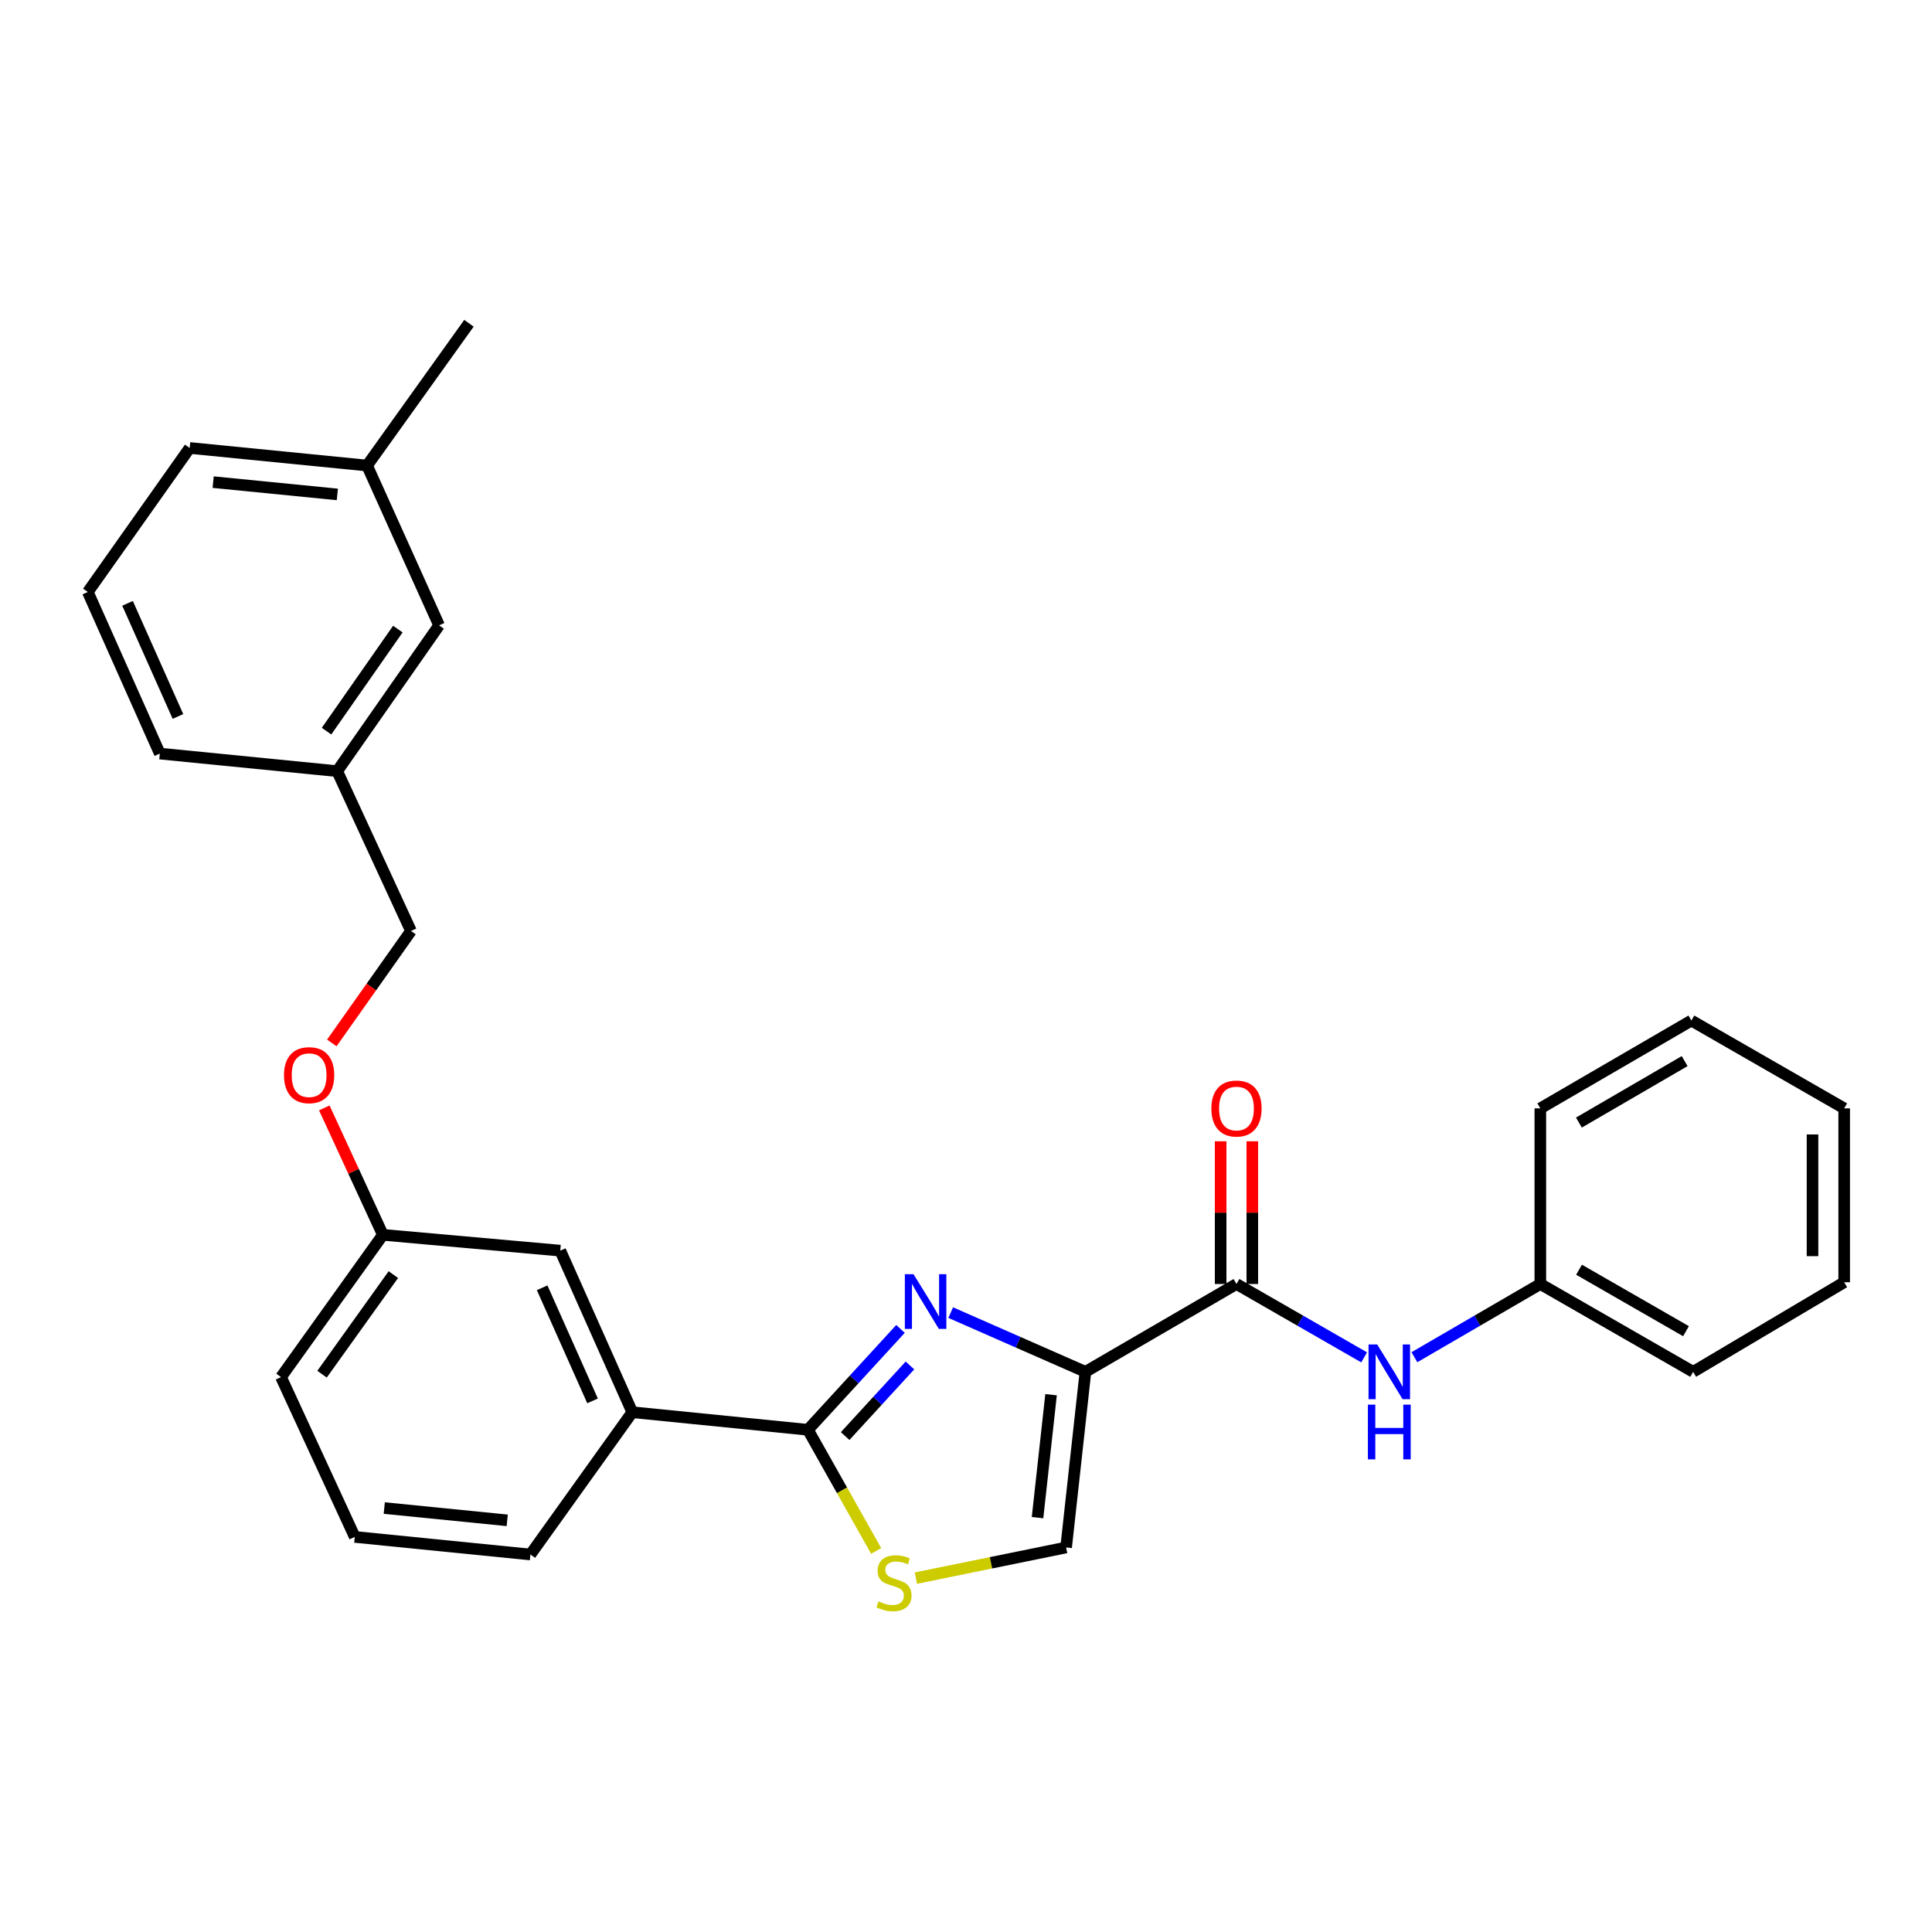 <?xml version='1.0' encoding='iso-8859-1'?>
<svg version='1.1' baseProfile='full'
              xmlns='http://www.w3.org/2000/svg'
                      xmlns:rdkit='http://www.rdkit.org/xml'
                      xmlns:xlink='http://www.w3.org/1999/xlink'
                  xml:space='preserve'
width='1000px' height='1000px' viewBox='0 0 1000 1000'>
<!-- END OF HEADER -->
<rect style='opacity:1.0;fill:#FFFFFF;stroke:none' width='1000' height='1000' x='0' y='0'> </rect>
<path class='bond-0' d='M 954.545,663.689 L 954.545,573.69' style='fill:none;fill-rule:evenodd;stroke:#000000;stroke-width:6px;stroke-linecap:butt;stroke-linejoin:miter;stroke-opacity:1' />
<path class='bond-0' d='M 938.152,650.189 L 938.152,587.19' style='fill:none;fill-rule:evenodd;stroke:#000000;stroke-width:6px;stroke-linecap:butt;stroke-linejoin:miter;stroke-opacity:1' />
<path class='bond-1' d='M 954.545,663.689 L 876.368,710.054' style='fill:none;fill-rule:evenodd;stroke:#000000;stroke-width:6px;stroke-linecap:butt;stroke-linejoin:miter;stroke-opacity:1' />
<path class='bond-2' d='M 639.997,664.599 L 673.036,683.585' style='fill:none;fill-rule:evenodd;stroke:#000000;stroke-width:6px;stroke-linecap:butt;stroke-linejoin:miter;stroke-opacity:1' />
<path class='bond-2' d='M 673.036,683.585 L 706.074,702.571' style='fill:none;fill-rule:evenodd;stroke:#0000FF;stroke-width:6px;stroke-linecap:butt;stroke-linejoin:miter;stroke-opacity:1' />
<path class='bond-3' d='M 648.194,664.599 L 648.194,627.661' style='fill:none;fill-rule:evenodd;stroke:#000000;stroke-width:6px;stroke-linecap:butt;stroke-linejoin:miter;stroke-opacity:1' />
<path class='bond-3' d='M 648.194,627.661 L 648.194,590.723' style='fill:none;fill-rule:evenodd;stroke:#FF0000;stroke-width:6px;stroke-linecap:butt;stroke-linejoin:miter;stroke-opacity:1' />
<path class='bond-3' d='M 631.801,664.599 L 631.801,627.661' style='fill:none;fill-rule:evenodd;stroke:#000000;stroke-width:6px;stroke-linecap:butt;stroke-linejoin:miter;stroke-opacity:1' />
<path class='bond-3' d='M 631.801,627.661 L 631.801,590.723' style='fill:none;fill-rule:evenodd;stroke:#FF0000;stroke-width:6px;stroke-linecap:butt;stroke-linejoin:miter;stroke-opacity:1' />
<path class='bond-4' d='M 639.997,664.599 L 561.82,710.054' style='fill:none;fill-rule:evenodd;stroke:#000000;stroke-width:6px;stroke-linecap:butt;stroke-linejoin:miter;stroke-opacity:1' />
<path class='bond-5' d='M 732.095,702.495 L 764.683,683.547' style='fill:none;fill-rule:evenodd;stroke:#0000FF;stroke-width:6px;stroke-linecap:butt;stroke-linejoin:miter;stroke-opacity:1' />
<path class='bond-5' d='M 764.683,683.547 L 797.271,664.599' style='fill:none;fill-rule:evenodd;stroke:#000000;stroke-width:6px;stroke-linecap:butt;stroke-linejoin:miter;stroke-opacity:1' />
<path class='bond-6' d='M 954.545,573.69 L 875.458,528.236' style='fill:none;fill-rule:evenodd;stroke:#000000;stroke-width:6px;stroke-linecap:butt;stroke-linejoin:miter;stroke-opacity:1' />
<path class='bond-7' d='M 418.18,740.053 L 435.837,771.407' style='fill:none;fill-rule:evenodd;stroke:#000000;stroke-width:6px;stroke-linecap:butt;stroke-linejoin:miter;stroke-opacity:1' />
<path class='bond-7' d='M 435.837,771.407 L 453.494,802.761' style='fill:none;fill-rule:evenodd;stroke:#CCCC00;stroke-width:6px;stroke-linecap:butt;stroke-linejoin:miter;stroke-opacity:1' />
<path class='bond-8' d='M 418.18,740.053 L 442.139,713.949' style='fill:none;fill-rule:evenodd;stroke:#000000;stroke-width:6px;stroke-linecap:butt;stroke-linejoin:miter;stroke-opacity:1' />
<path class='bond-8' d='M 442.139,713.949 L 466.098,687.844' style='fill:none;fill-rule:evenodd;stroke:#0000FF;stroke-width:6px;stroke-linecap:butt;stroke-linejoin:miter;stroke-opacity:1' />
<path class='bond-8' d='M 437.445,743.307 L 454.216,725.033' style='fill:none;fill-rule:evenodd;stroke:#000000;stroke-width:6px;stroke-linecap:butt;stroke-linejoin:miter;stroke-opacity:1' />
<path class='bond-8' d='M 454.216,725.033 L 470.987,706.76' style='fill:none;fill-rule:evenodd;stroke:#0000FF;stroke-width:6px;stroke-linecap:butt;stroke-linejoin:miter;stroke-opacity:1' />
<path class='bond-9' d='M 418.18,740.053 L 327.271,730.964' style='fill:none;fill-rule:evenodd;stroke:#000000;stroke-width:6px;stroke-linecap:butt;stroke-linejoin:miter;stroke-opacity:1' />
<path class='bond-10' d='M 474.077,816.833 L 512.949,808.898' style='fill:none;fill-rule:evenodd;stroke:#CCCC00;stroke-width:6px;stroke-linecap:butt;stroke-linejoin:miter;stroke-opacity:1' />
<path class='bond-10' d='M 512.949,808.898 L 551.821,800.963' style='fill:none;fill-rule:evenodd;stroke:#000000;stroke-width:6px;stroke-linecap:butt;stroke-linejoin:miter;stroke-opacity:1' />
<path class='bond-11' d='M 551.821,800.963 L 561.82,710.054' style='fill:none;fill-rule:evenodd;stroke:#000000;stroke-width:6px;stroke-linecap:butt;stroke-linejoin:miter;stroke-opacity:1' />
<path class='bond-11' d='M 537.026,785.534 L 544.026,721.898' style='fill:none;fill-rule:evenodd;stroke:#000000;stroke-width:6px;stroke-linecap:butt;stroke-linejoin:miter;stroke-opacity:1' />
<path class='bond-12' d='M 561.82,710.054 L 526.955,694.728' style='fill:none;fill-rule:evenodd;stroke:#000000;stroke-width:6px;stroke-linecap:butt;stroke-linejoin:miter;stroke-opacity:1' />
<path class='bond-12' d='M 526.955,694.728 L 492.089,679.402' style='fill:none;fill-rule:evenodd;stroke:#0000FF;stroke-width:6px;stroke-linecap:butt;stroke-linejoin:miter;stroke-opacity:1' />
<path class='bond-13' d='M 227.273,323.686 L 174.541,399.149' style='fill:none;fill-rule:evenodd;stroke:#000000;stroke-width:6px;stroke-linecap:butt;stroke-linejoin:miter;stroke-opacity:1' />
<path class='bond-13' d='M 205.925,325.615 L 169.014,378.44' style='fill:none;fill-rule:evenodd;stroke:#000000;stroke-width:6px;stroke-linecap:butt;stroke-linejoin:miter;stroke-opacity:1' />
<path class='bond-14' d='M 227.273,323.686 L 189.997,240.964' style='fill:none;fill-rule:evenodd;stroke:#000000;stroke-width:6px;stroke-linecap:butt;stroke-linejoin:miter;stroke-opacity:1' />
<path class='bond-15' d='M 167.86,573.46 L 183.018,606.302' style='fill:none;fill-rule:evenodd;stroke:#FF0000;stroke-width:6px;stroke-linecap:butt;stroke-linejoin:miter;stroke-opacity:1' />
<path class='bond-15' d='M 183.018,606.302 L 198.175,639.144' style='fill:none;fill-rule:evenodd;stroke:#000000;stroke-width:6px;stroke-linecap:butt;stroke-linejoin:miter;stroke-opacity:1' />
<path class='bond-16' d='M 171.74,539.82 L 192.234,510.845' style='fill:none;fill-rule:evenodd;stroke:#FF0000;stroke-width:6px;stroke-linecap:butt;stroke-linejoin:miter;stroke-opacity:1' />
<path class='bond-16' d='M 192.234,510.845 L 212.728,481.87' style='fill:none;fill-rule:evenodd;stroke:#000000;stroke-width:6px;stroke-linecap:butt;stroke-linejoin:miter;stroke-opacity:1' />
<path class='bond-17' d='M 174.541,399.149 L 212.728,481.87' style='fill:none;fill-rule:evenodd;stroke:#000000;stroke-width:6px;stroke-linecap:butt;stroke-linejoin:miter;stroke-opacity:1' />
<path class='bond-18' d='M 174.541,399.149 L 82.722,390.051' style='fill:none;fill-rule:evenodd;stroke:#000000;stroke-width:6px;stroke-linecap:butt;stroke-linejoin:miter;stroke-opacity:1' />
<path class='bond-19' d='M 183.631,795.508 L 274.54,804.606' style='fill:none;fill-rule:evenodd;stroke:#000000;stroke-width:6px;stroke-linecap:butt;stroke-linejoin:miter;stroke-opacity:1' />
<path class='bond-19' d='M 198.899,780.561 L 262.536,786.93' style='fill:none;fill-rule:evenodd;stroke:#000000;stroke-width:6px;stroke-linecap:butt;stroke-linejoin:miter;stroke-opacity:1' />
<path class='bond-20' d='M 183.631,795.508 L 145.453,712.786' style='fill:none;fill-rule:evenodd;stroke:#000000;stroke-width:6px;stroke-linecap:butt;stroke-linejoin:miter;stroke-opacity:1' />
<path class='bond-21' d='M 274.54,804.606 L 327.271,730.964' style='fill:none;fill-rule:evenodd;stroke:#000000;stroke-width:6px;stroke-linecap:butt;stroke-linejoin:miter;stroke-opacity:1' />
<path class='bond-22' d='M 327.271,730.964 L 289.995,647.332' style='fill:none;fill-rule:evenodd;stroke:#000000;stroke-width:6px;stroke-linecap:butt;stroke-linejoin:miter;stroke-opacity:1' />
<path class='bond-22' d='M 306.706,725.093 L 280.613,666.551' style='fill:none;fill-rule:evenodd;stroke:#000000;stroke-width:6px;stroke-linecap:butt;stroke-linejoin:miter;stroke-opacity:1' />
<path class='bond-23' d='M 289.995,647.332 L 198.175,639.144' style='fill:none;fill-rule:evenodd;stroke:#000000;stroke-width:6px;stroke-linecap:butt;stroke-linejoin:miter;stroke-opacity:1' />
<path class='bond-24' d='M 198.175,639.144 L 145.453,712.786' style='fill:none;fill-rule:evenodd;stroke:#000000;stroke-width:6px;stroke-linecap:butt;stroke-linejoin:miter;stroke-opacity:1' />
<path class='bond-24' d='M 203.596,659.734 L 166.69,711.283' style='fill:none;fill-rule:evenodd;stroke:#000000;stroke-width:6px;stroke-linecap:butt;stroke-linejoin:miter;stroke-opacity:1' />
<path class='bond-25' d='M 189.997,240.964 L 98.177,231.866' style='fill:none;fill-rule:evenodd;stroke:#000000;stroke-width:6px;stroke-linecap:butt;stroke-linejoin:miter;stroke-opacity:1' />
<path class='bond-25' d='M 174.607,255.913 L 110.333,249.544' style='fill:none;fill-rule:evenodd;stroke:#000000;stroke-width:6px;stroke-linecap:butt;stroke-linejoin:miter;stroke-opacity:1' />
<path class='bond-26' d='M 189.997,240.964 L 242.728,167.322' style='fill:none;fill-rule:evenodd;stroke:#000000;stroke-width:6px;stroke-linecap:butt;stroke-linejoin:miter;stroke-opacity:1' />
<path class='bond-27' d='M 45.455,306.418 L 98.177,231.866' style='fill:none;fill-rule:evenodd;stroke:#000000;stroke-width:6px;stroke-linecap:butt;stroke-linejoin:miter;stroke-opacity:1' />
<path class='bond-28' d='M 45.455,306.418 L 82.722,390.051' style='fill:none;fill-rule:evenodd;stroke:#000000;stroke-width:6px;stroke-linecap:butt;stroke-linejoin:miter;stroke-opacity:1' />
<path class='bond-28' d='M 66.018,312.291 L 92.105,370.833' style='fill:none;fill-rule:evenodd;stroke:#000000;stroke-width:6px;stroke-linecap:butt;stroke-linejoin:miter;stroke-opacity:1' />
<path class='bond-29' d='M 875.458,528.236 L 797.271,573.69' style='fill:none;fill-rule:evenodd;stroke:#000000;stroke-width:6px;stroke-linecap:butt;stroke-linejoin:miter;stroke-opacity:1' />
<path class='bond-29' d='M 871.969,549.226 L 817.239,581.044' style='fill:none;fill-rule:evenodd;stroke:#000000;stroke-width:6px;stroke-linecap:butt;stroke-linejoin:miter;stroke-opacity:1' />
<path class='bond-30' d='M 797.271,573.69 L 797.271,664.599' style='fill:none;fill-rule:evenodd;stroke:#000000;stroke-width:6px;stroke-linecap:butt;stroke-linejoin:miter;stroke-opacity:1' />
<path class='bond-31' d='M 797.271,664.599 L 876.368,710.054' style='fill:none;fill-rule:evenodd;stroke:#000000;stroke-width:6px;stroke-linecap:butt;stroke-linejoin:miter;stroke-opacity:1' />
<path class='bond-31' d='M 817.304,657.204 L 872.672,689.022' style='fill:none;fill-rule:evenodd;stroke:#000000;stroke-width:6px;stroke-linecap:butt;stroke-linejoin:miter;stroke-opacity:1' />
<path  class='atom-2' d='M 712.834 695.894
L 722.114 710.894
Q 723.034 712.374, 724.514 715.054
Q 725.994 717.734, 726.074 717.894
L 726.074 695.894
L 729.834 695.894
L 729.834 724.214
L 725.954 724.214
L 715.994 707.814
Q 714.834 705.894, 713.594 703.694
Q 712.394 701.494, 712.034 700.814
L 712.034 724.214
L 708.354 724.214
L 708.354 695.894
L 712.834 695.894
' fill='#0000FF'/>
<path  class='atom-2' d='M 708.014 727.046
L 711.854 727.046
L 711.854 739.086
L 726.334 739.086
L 726.334 727.046
L 730.174 727.046
L 730.174 755.366
L 726.334 755.366
L 726.334 742.286
L 711.854 742.286
L 711.854 755.366
L 708.014 755.366
L 708.014 727.046
' fill='#0000FF'/>
<path  class='atom-3' d='M 626.997 573.77
Q 626.997 566.97, 630.357 563.17
Q 633.717 559.37, 639.997 559.37
Q 646.277 559.37, 649.637 563.17
Q 652.997 566.97, 652.997 573.77
Q 652.997 580.65, 649.597 584.57
Q 646.197 588.45, 639.997 588.45
Q 633.757 588.45, 630.357 584.57
Q 626.997 580.69, 626.997 573.77
M 639.997 585.25
Q 644.317 585.25, 646.637 582.37
Q 648.997 579.45, 648.997 573.77
Q 648.997 568.21, 646.637 565.41
Q 644.317 562.57, 639.997 562.57
Q 635.677 562.57, 633.317 565.37
Q 630.997 568.17, 630.997 573.77
Q 630.997 579.49, 633.317 582.37
Q 635.677 585.25, 639.997 585.25
' fill='#FF0000'/>
<path  class='atom-6' d='M 454.724 828.87
Q 455.044 828.99, 456.364 829.55
Q 457.684 830.11, 459.124 830.47
Q 460.604 830.79, 462.044 830.79
Q 464.724 830.79, 466.284 829.51
Q 467.844 828.19, 467.844 825.91
Q 467.844 824.35, 467.044 823.39
Q 466.284 822.43, 465.084 821.91
Q 463.884 821.39, 461.884 820.79
Q 459.364 820.03, 457.844 819.31
Q 456.364 818.59, 455.284 817.07
Q 454.244 815.55, 454.244 812.99
Q 454.244 809.43, 456.644 807.23
Q 459.084 805.03, 463.884 805.03
Q 467.164 805.03, 470.884 806.59
L 469.964 809.67
Q 466.564 808.27, 464.004 808.27
Q 461.244 808.27, 459.724 809.43
Q 458.204 810.55, 458.244 812.51
Q 458.244 814.03, 459.004 814.95
Q 459.804 815.87, 460.924 816.39
Q 462.084 816.91, 464.004 817.51
Q 466.564 818.31, 468.084 819.11
Q 469.604 819.91, 470.684 821.55
Q 471.804 823.15, 471.804 825.91
Q 471.804 829.83, 469.164 831.95
Q 466.564 834.03, 462.204 834.03
Q 459.684 834.03, 457.764 833.47
Q 455.884 832.95, 453.644 832.03
L 454.724 828.87
' fill='#CCCC00'/>
<path  class='atom-9' d='M 472.83 659.528
L 482.11 674.528
Q 483.03 676.008, 484.51 678.688
Q 485.99 681.368, 486.07 681.528
L 486.07 659.528
L 489.83 659.528
L 489.83 687.848
L 485.95 687.848
L 475.99 671.448
Q 474.83 669.528, 473.59 667.328
Q 472.39 665.128, 472.03 664.448
L 472.03 687.848
L 468.35 687.848
L 468.35 659.528
L 472.83 659.528
' fill='#0000FF'/>
<path  class='atom-11' d='M 146.997 556.503
Q 146.997 549.703, 150.357 545.903
Q 153.717 542.103, 159.997 542.103
Q 166.277 542.103, 169.637 545.903
Q 172.997 549.703, 172.997 556.503
Q 172.997 563.383, 169.597 567.303
Q 166.197 571.183, 159.997 571.183
Q 153.757 571.183, 150.357 567.303
Q 146.997 563.423, 146.997 556.503
M 159.997 567.983
Q 164.317 567.983, 166.637 565.103
Q 168.997 562.183, 168.997 556.503
Q 168.997 550.943, 166.637 548.143
Q 164.317 545.303, 159.997 545.303
Q 155.677 545.303, 153.317 548.103
Q 150.997 550.903, 150.997 556.503
Q 150.997 562.223, 153.317 565.103
Q 155.677 567.983, 159.997 567.983
' fill='#FF0000'/>
</svg>
